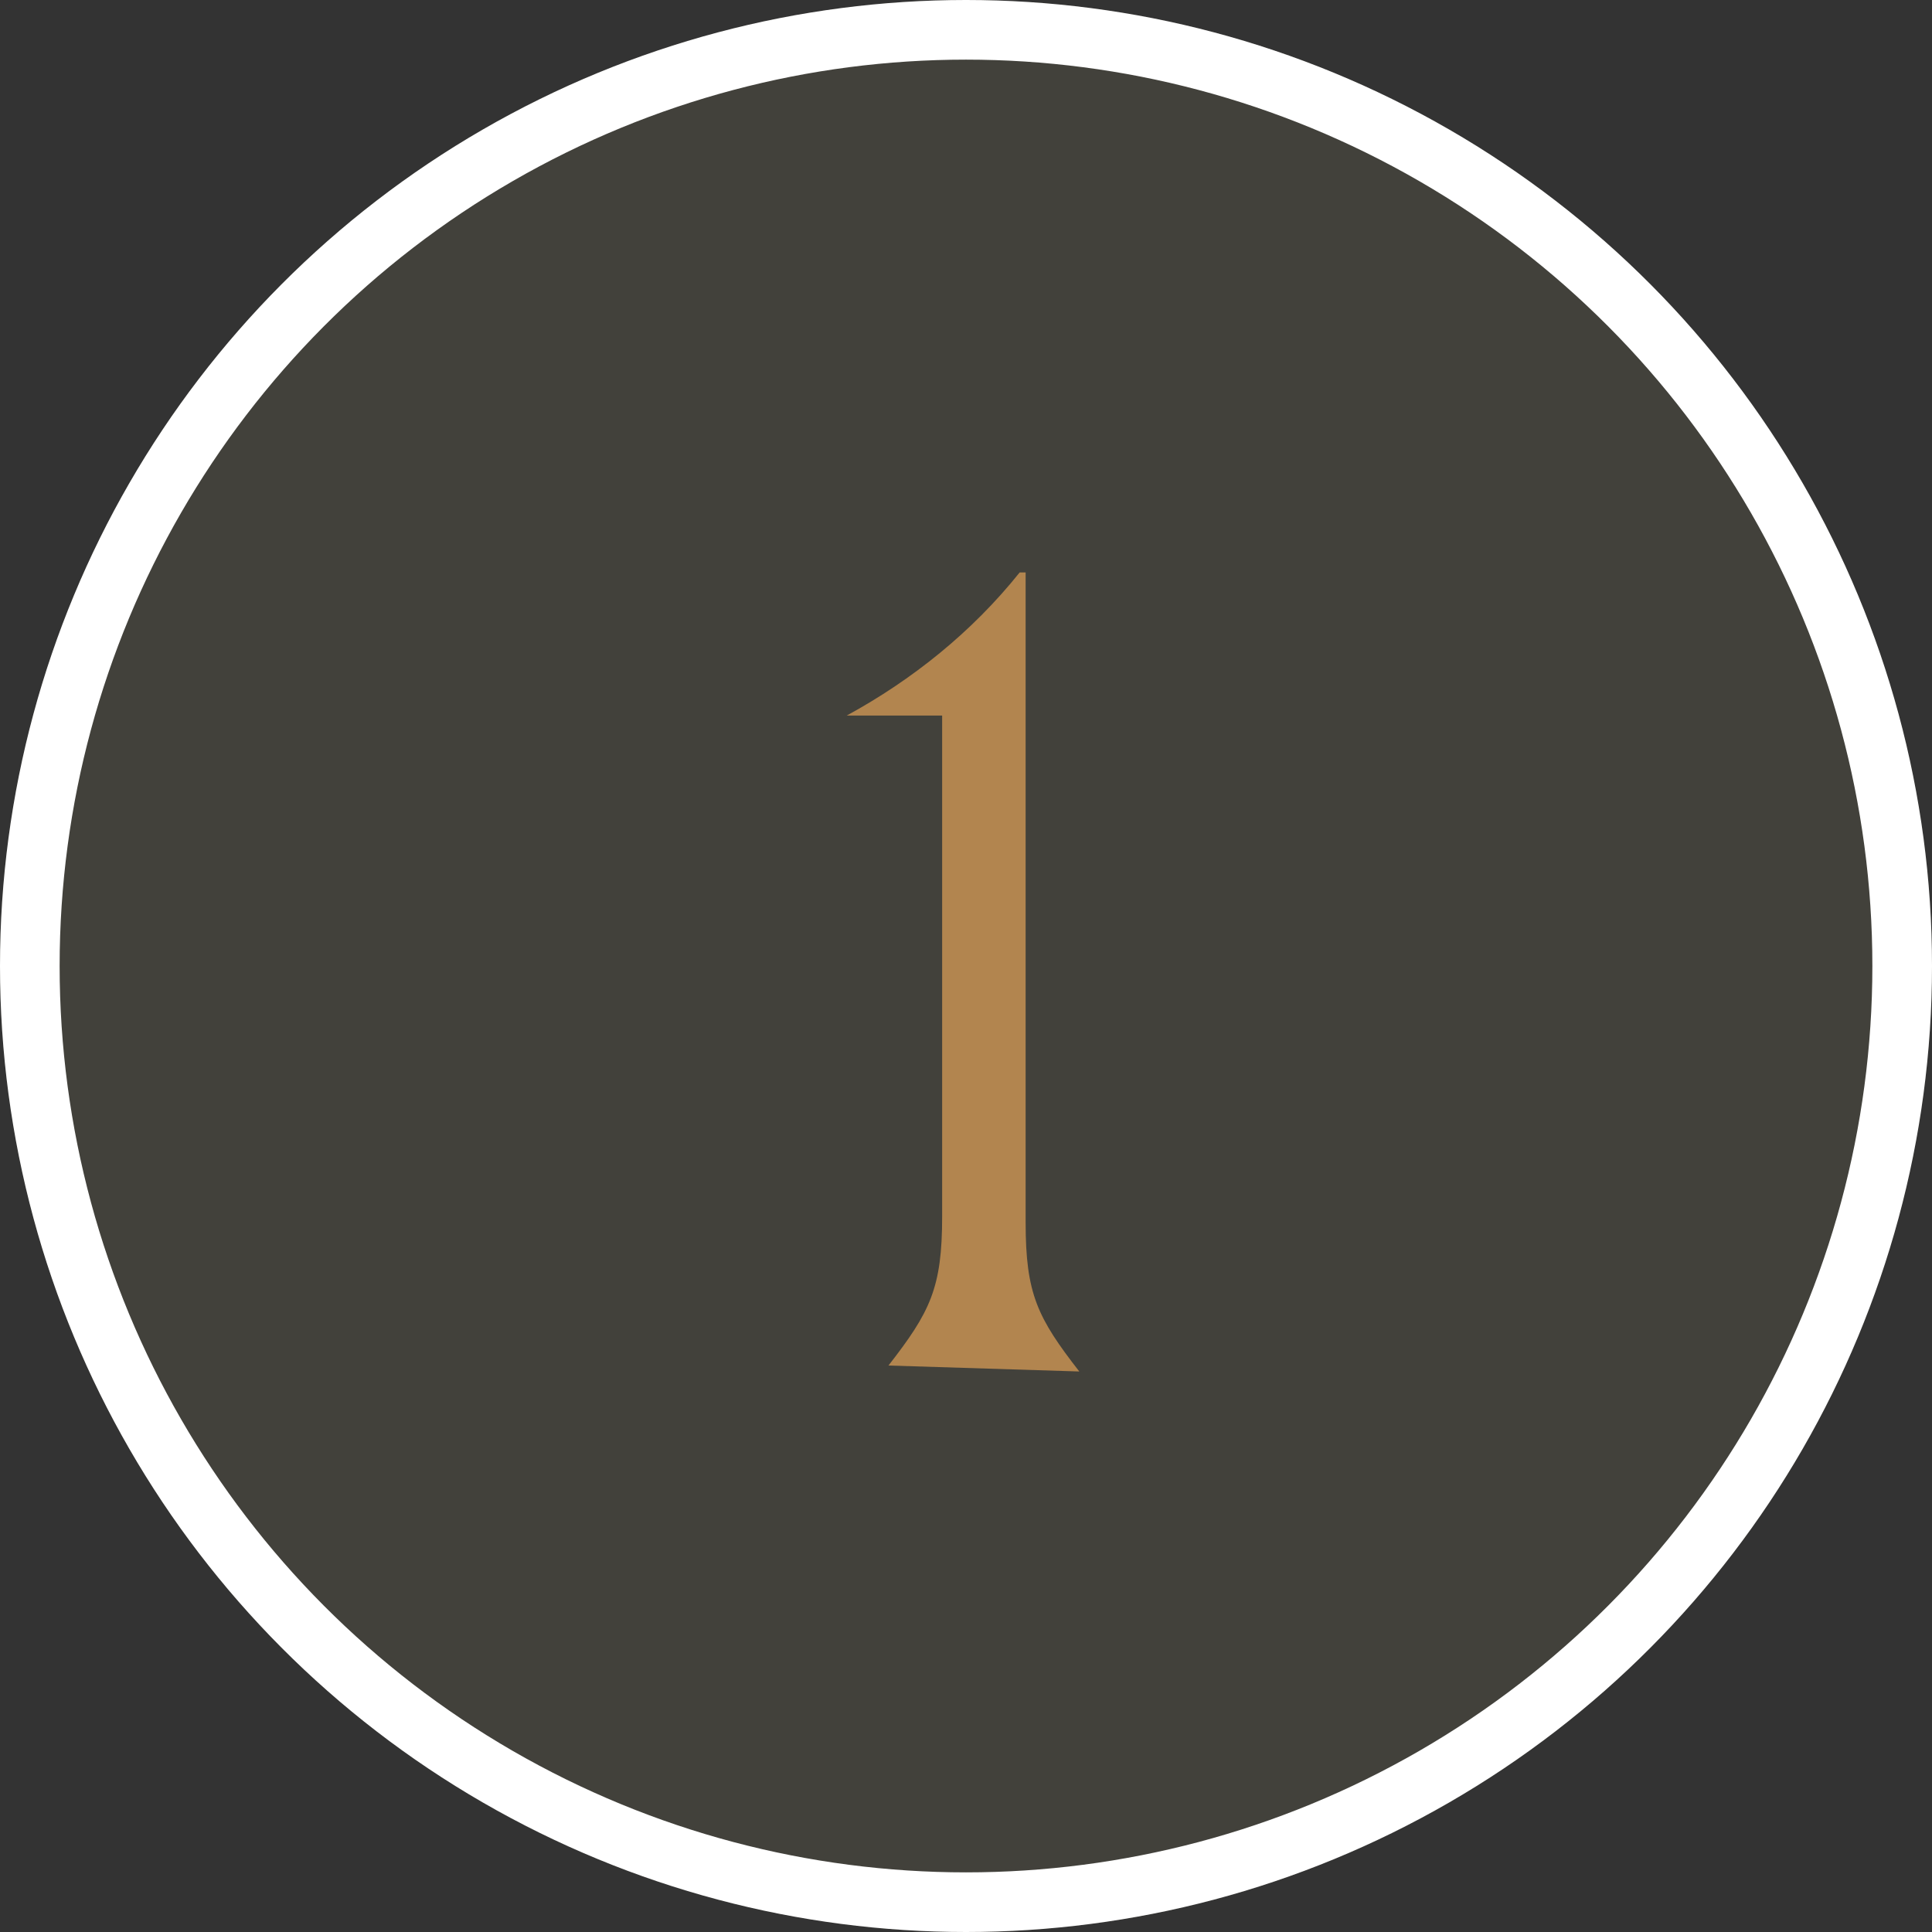 <svg xmlns="http://www.w3.org/2000/svg" xmlns:xlink="http://www.w3.org/1999/xlink" id="Component_11" x="0px" y="0px" viewBox="0 0 32.4 32.4" style="enable-background:new 0 0 32.4 32.4;" xml:space="preserve">
<rect x="0" y="0" width="32.4" height="32.4" fill="#333333" stroke="none"/>
<style type="text/css">
	.st0{fill:#42413B;}
	.st1{fill:none;stroke:#FFFFFF;}
	.st2{enable-background:new    ;}
	.st3{fill:#B2854F;}
</style>
<g id="Ellipse_6">
	<circle class="st0" cx="16.2" cy="16.2" r="16.2"></circle>
	<circle class="st1" cx="16.2" cy="16.2" r="15.7"></circle>
</g>
<g class="st2">
	<path class="st3" d="M14.9,22.9c0.7-0.9,0.9-1.3,0.9-2.5V12h-1.6l0,0c1.1-0.6,2.1-1.4,2.9-2.4h0.1v10.9c0,1.2,0.2,1.6,0.9,2.5l0,0   L14.9,22.9L14.9,22.9z"></path>
</g>
</svg>